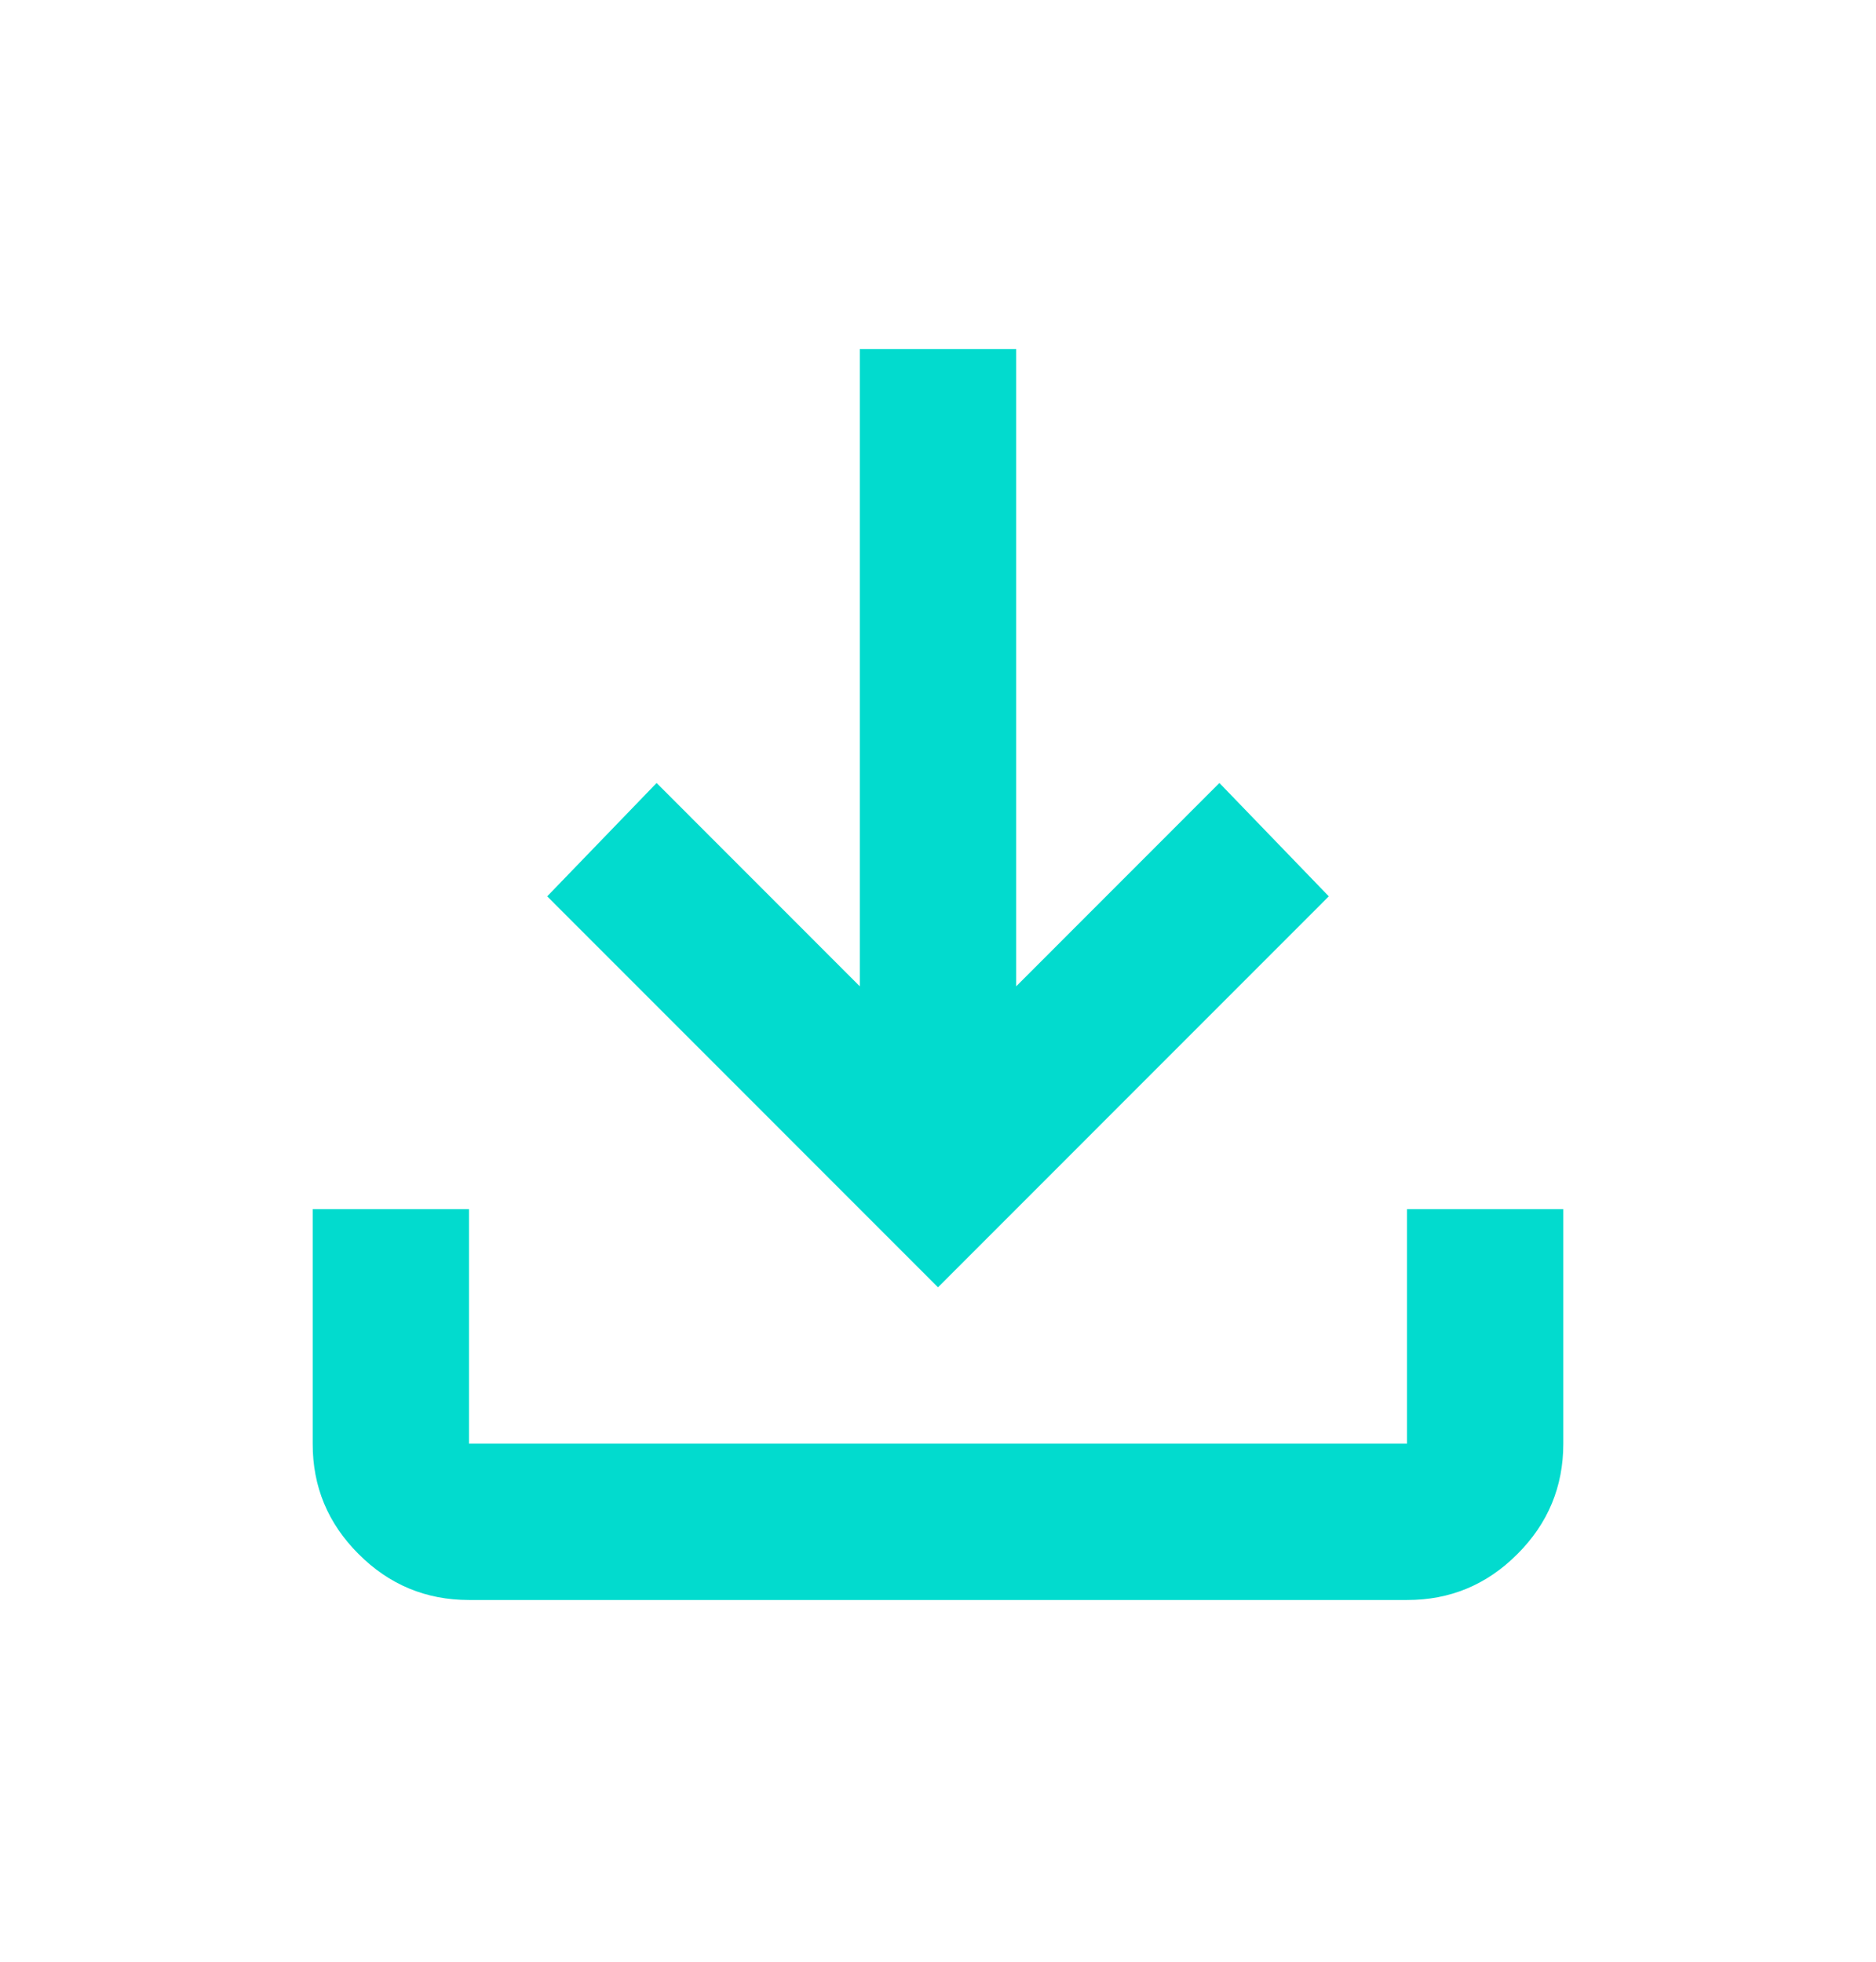 <svg width="22" height="23" viewBox="0 0 22 23" fill="none" xmlns="http://www.w3.org/2000/svg">
<path d="M5.5 18.759C4.996 18.759 4.564 18.58 4.205 18.22C3.845 17.861 3.666 17.43 3.667 16.926V14.176H5.5V16.926H16.5V14.176H18.333V16.926C18.333 17.43 18.154 17.862 17.794 18.221C17.435 18.581 17.004 18.76 16.5 18.759H5.5ZM11 15.093L6.417 10.509L7.7 9.18L10.083 11.564V4.093H11.917V11.564L14.3 9.18L15.583 10.509L11 15.093Z" fill="#02DBCE"/>
</svg>
